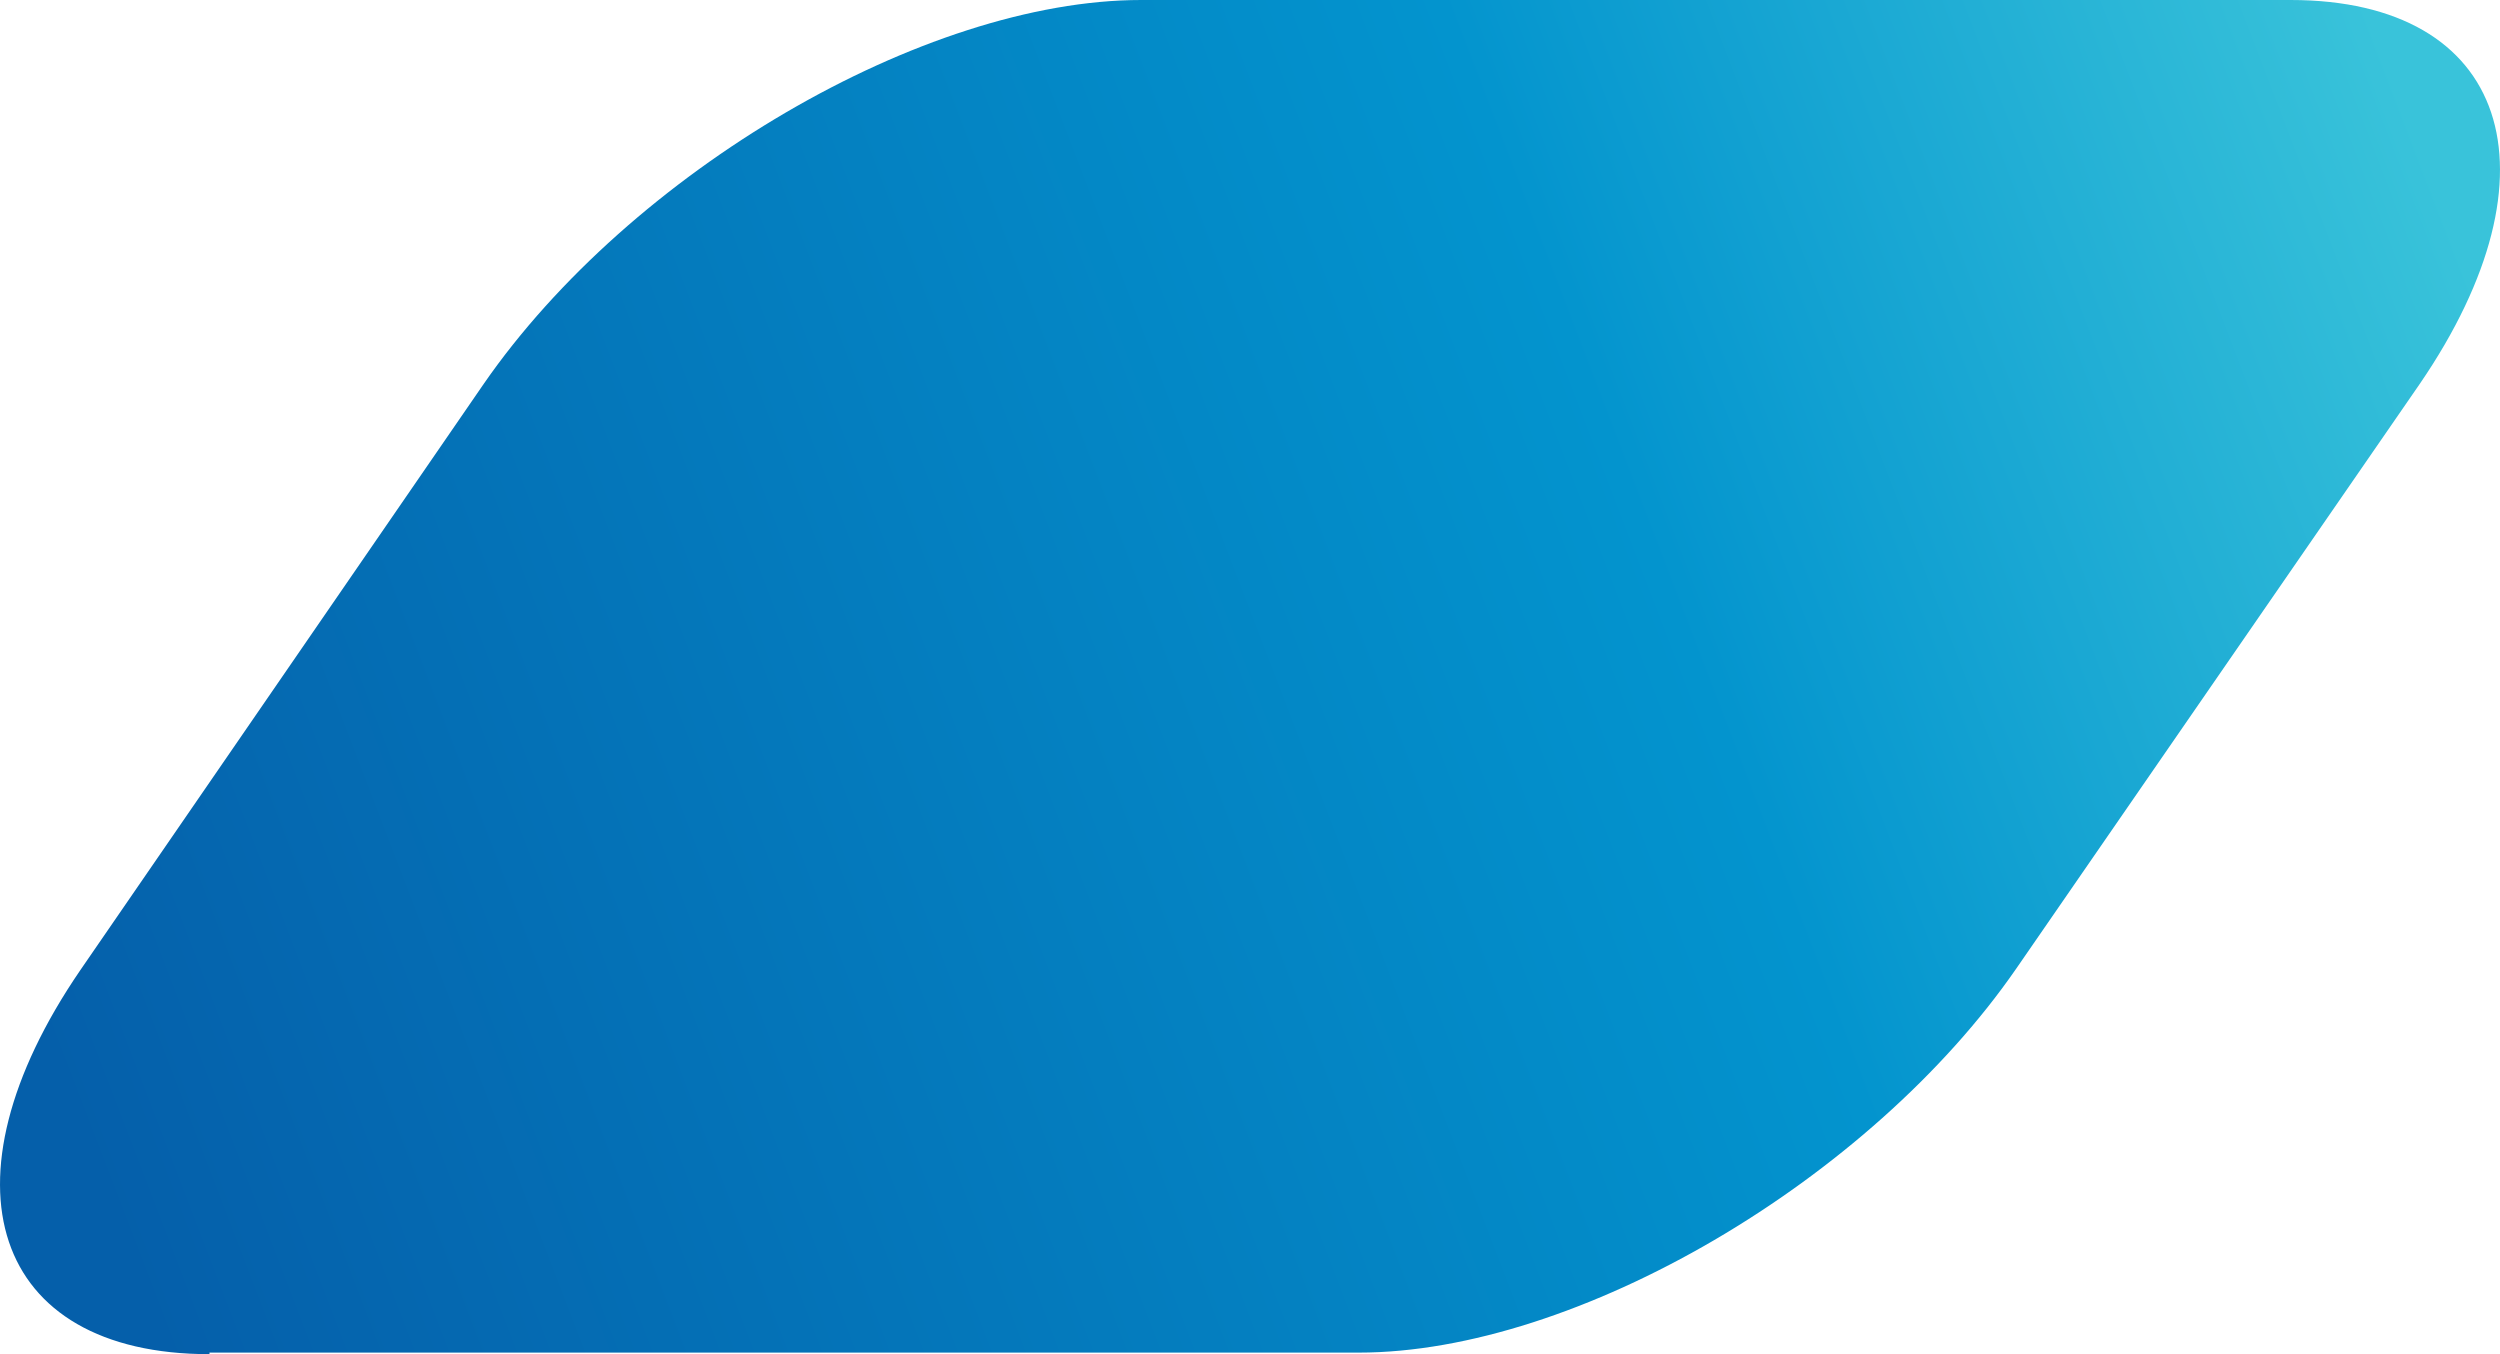 <?xml version="1.0" encoding="UTF-8"?> <svg xmlns="http://www.w3.org/2000/svg" width="24" height="13" viewBox="0 0 24 13" fill="none"><path d="M2.011 12.985H13.044C15.133 12.985 17.948 11.335 19.355 9.3L23.23 3.685C24.622 1.651 24.078 0 21.989 0H10.956C8.867 0 6.052 1.651 4.644 3.685L0.77 9.315C-0.622 11.349 -0.078 13 2.011 13V12.985Z" fill="url(#paint0_linear_88_489)"></path><defs><linearGradient id="paint0_linear_88_489" x1="1.898" y1="13.891" x2="25.735" y2="4.752" gradientUnits="userSpaceOnUse"><stop stop-color="#055FAA"></stop><stop offset="0.631" stop-color="#0394CE"></stop><stop offset="0.956" stop-color="#39C3DA"></stop></linearGradient></defs></svg> 